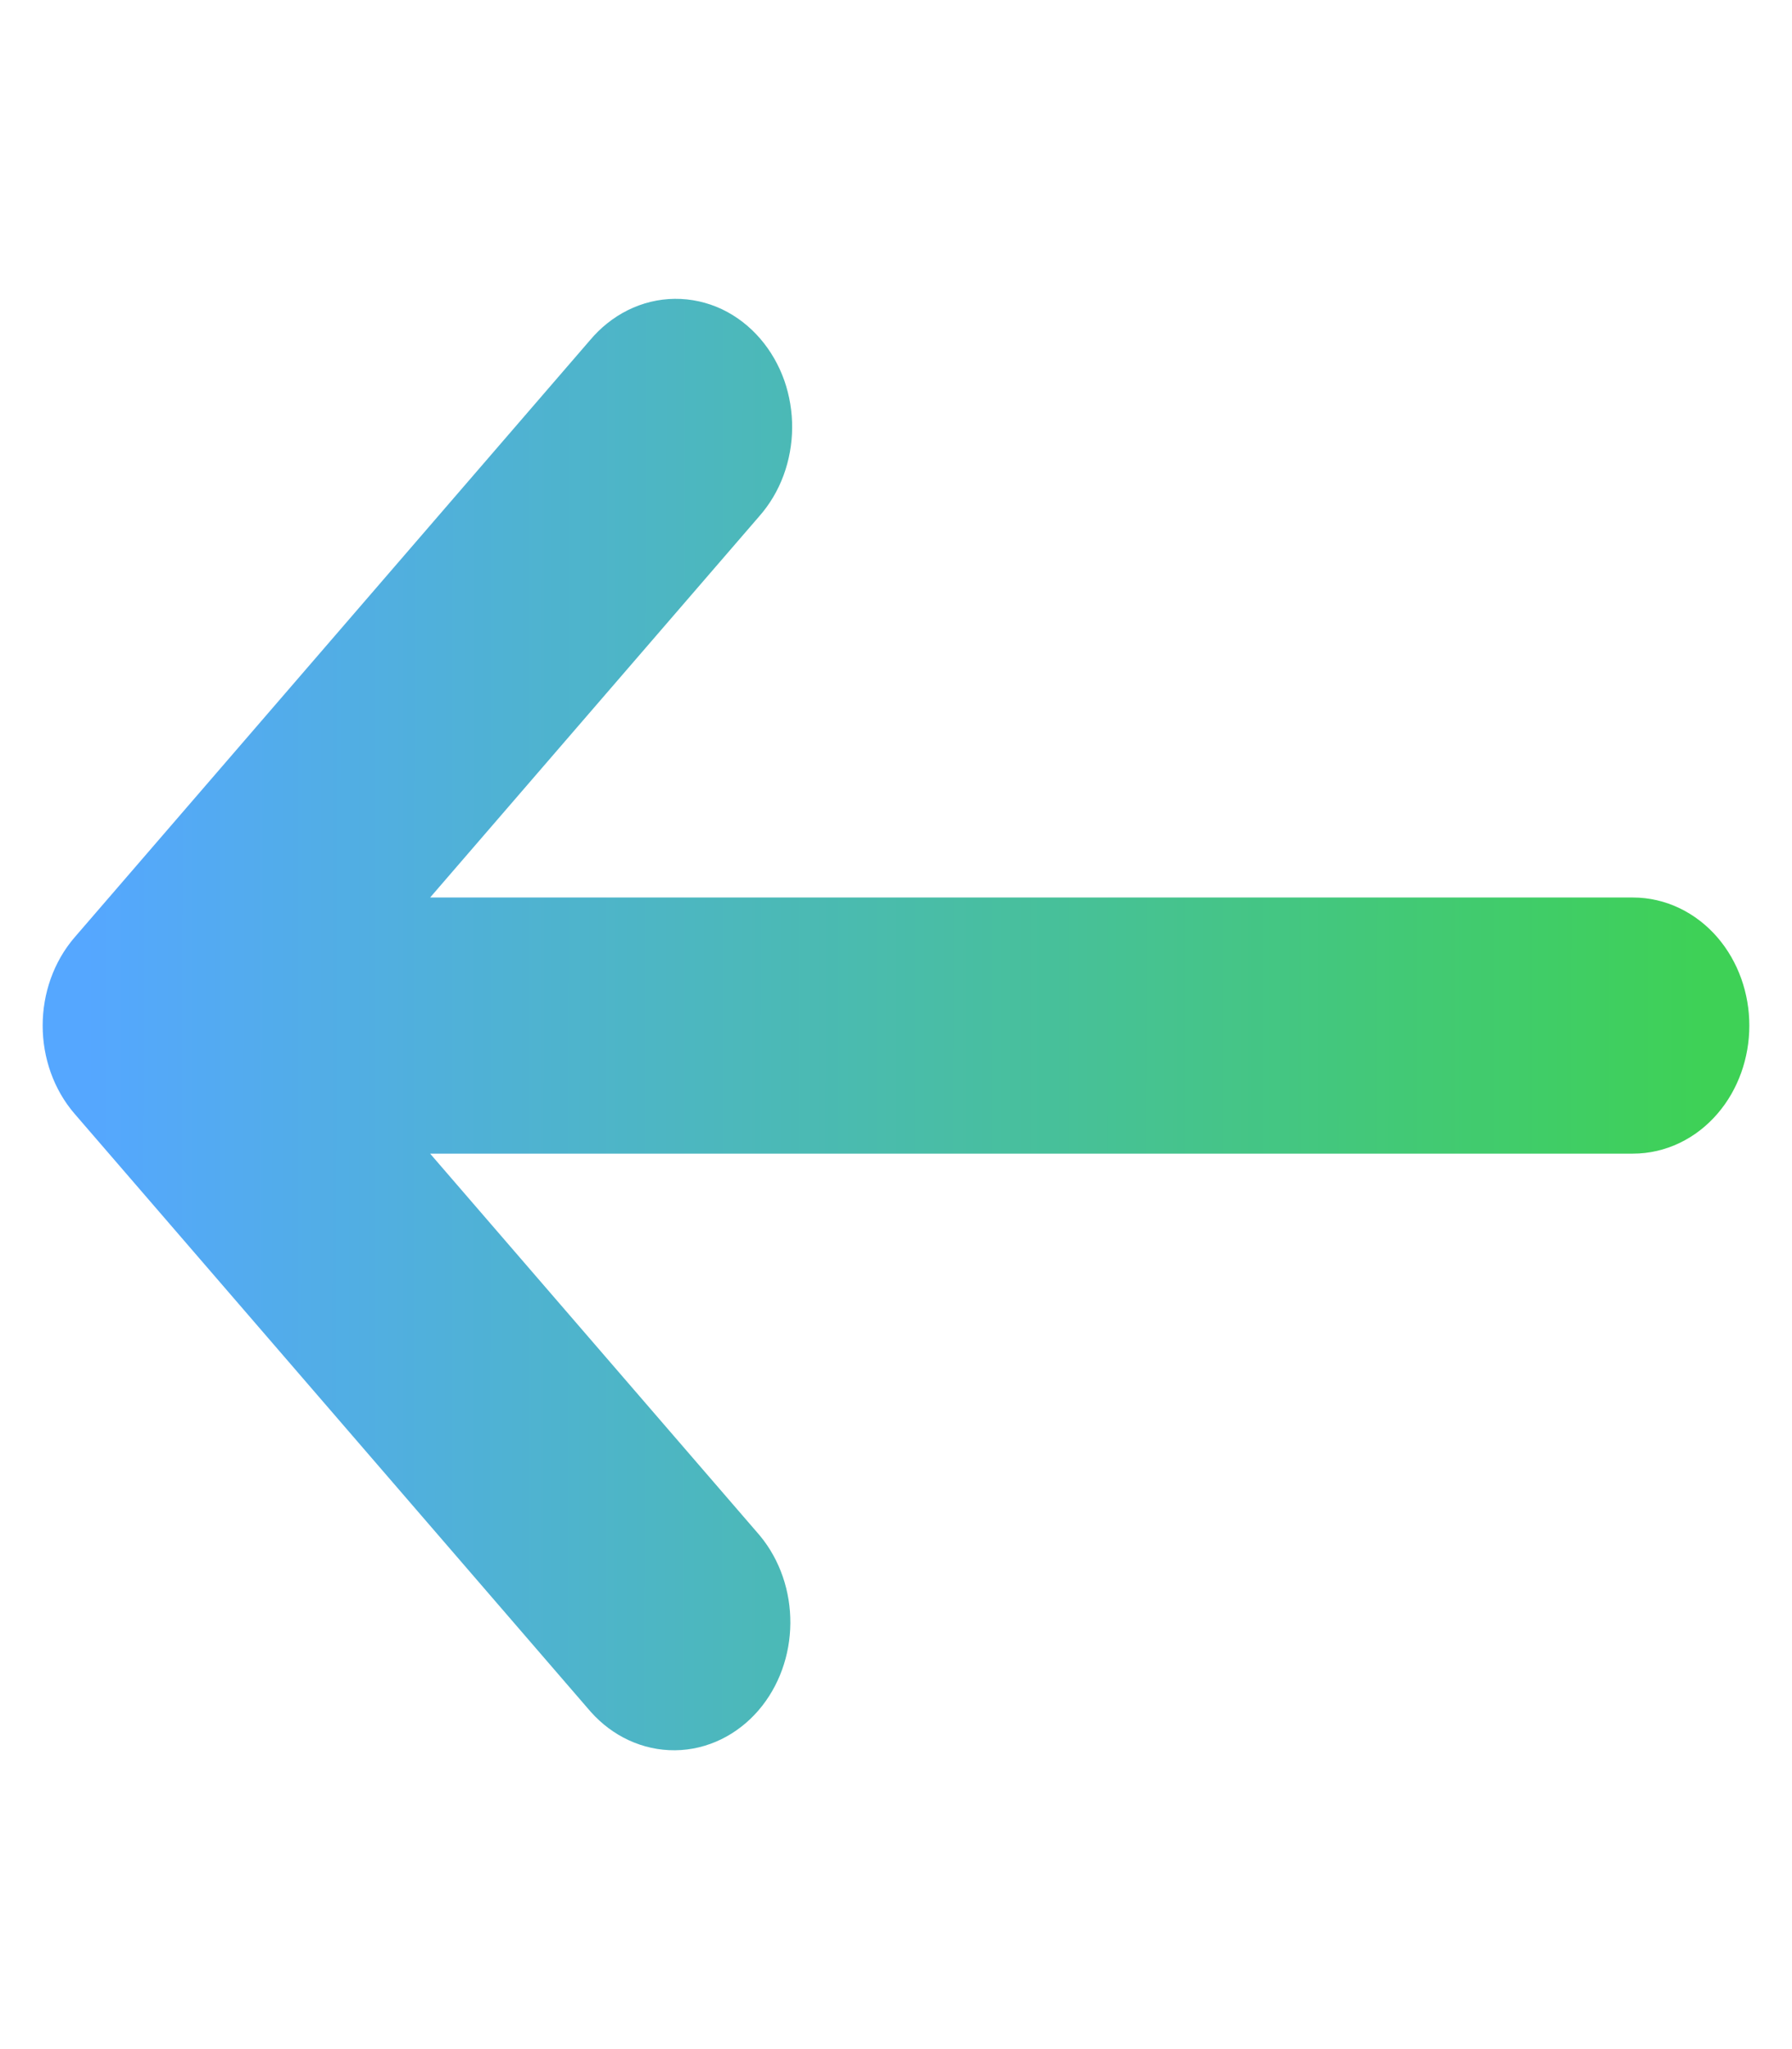 <?xml version="1.0" encoding="UTF-8"?>
<svg xmlns="http://www.w3.org/2000/svg" width="21" height="24" viewBox="0 0 21 24" fill="none">
  <path d="M1.253 12.719L7.298 19.719C7.461 19.901 7.679 20.002 7.906 20C8.132 19.998 8.349 19.892 8.509 19.707C8.669 19.522 8.76 19.271 8.762 19.009C8.764 18.747 8.677 18.494 8.52 18.305L3.948 13.012L19.136 13.012C19.365 13.012 19.585 12.907 19.747 12.719C19.909 12.532 20 12.277 20 12.012C20 11.747 19.909 11.493 19.747 11.305C19.585 11.118 19.365 11.012 19.136 11.012L3.948 11.012L8.52 5.719C8.602 5.627 8.668 5.517 8.713 5.395C8.758 5.273 8.782 5.141 8.783 5.009C8.784 4.876 8.762 4.744 8.719 4.621C8.675 4.498 8.611 4.387 8.53 4.293C8.449 4.199 8.353 4.125 8.247 4.074C8.14 4.024 8.027 3.999 7.912 4C7.797 4.001 7.684 4.029 7.579 4.081C7.473 4.134 7.378 4.21 7.298 4.305L1.253 11.305C1.091 11.493 1 11.747 1 12.012C1 12.277 1.091 12.532 1.253 12.719Z" fill="url(#paint0_linear_3522_5245)" stroke="url(#paint1_linear_3522_5245)"></path>
  <defs>
    <linearGradient id="paint0_linear_3522_5245" x1="20" y1="9.756" x2="1" y2="9.742" gradientUnits="userSpaceOnUse">
      <stop stop-color="#3ED156"></stop>
      <stop offset="1" stop-color="#55A7FF"></stop>
    </linearGradient>
    <linearGradient id="paint1_linear_3522_5245" x1="20" y1="9.756" x2="1" y2="9.742" gradientUnits="userSpaceOnUse">
      <stop stop-color="#3ED156"></stop>
      <stop offset="1" stop-color="#55A7FF"></stop>
    </linearGradient>
  </defs>
</svg>
